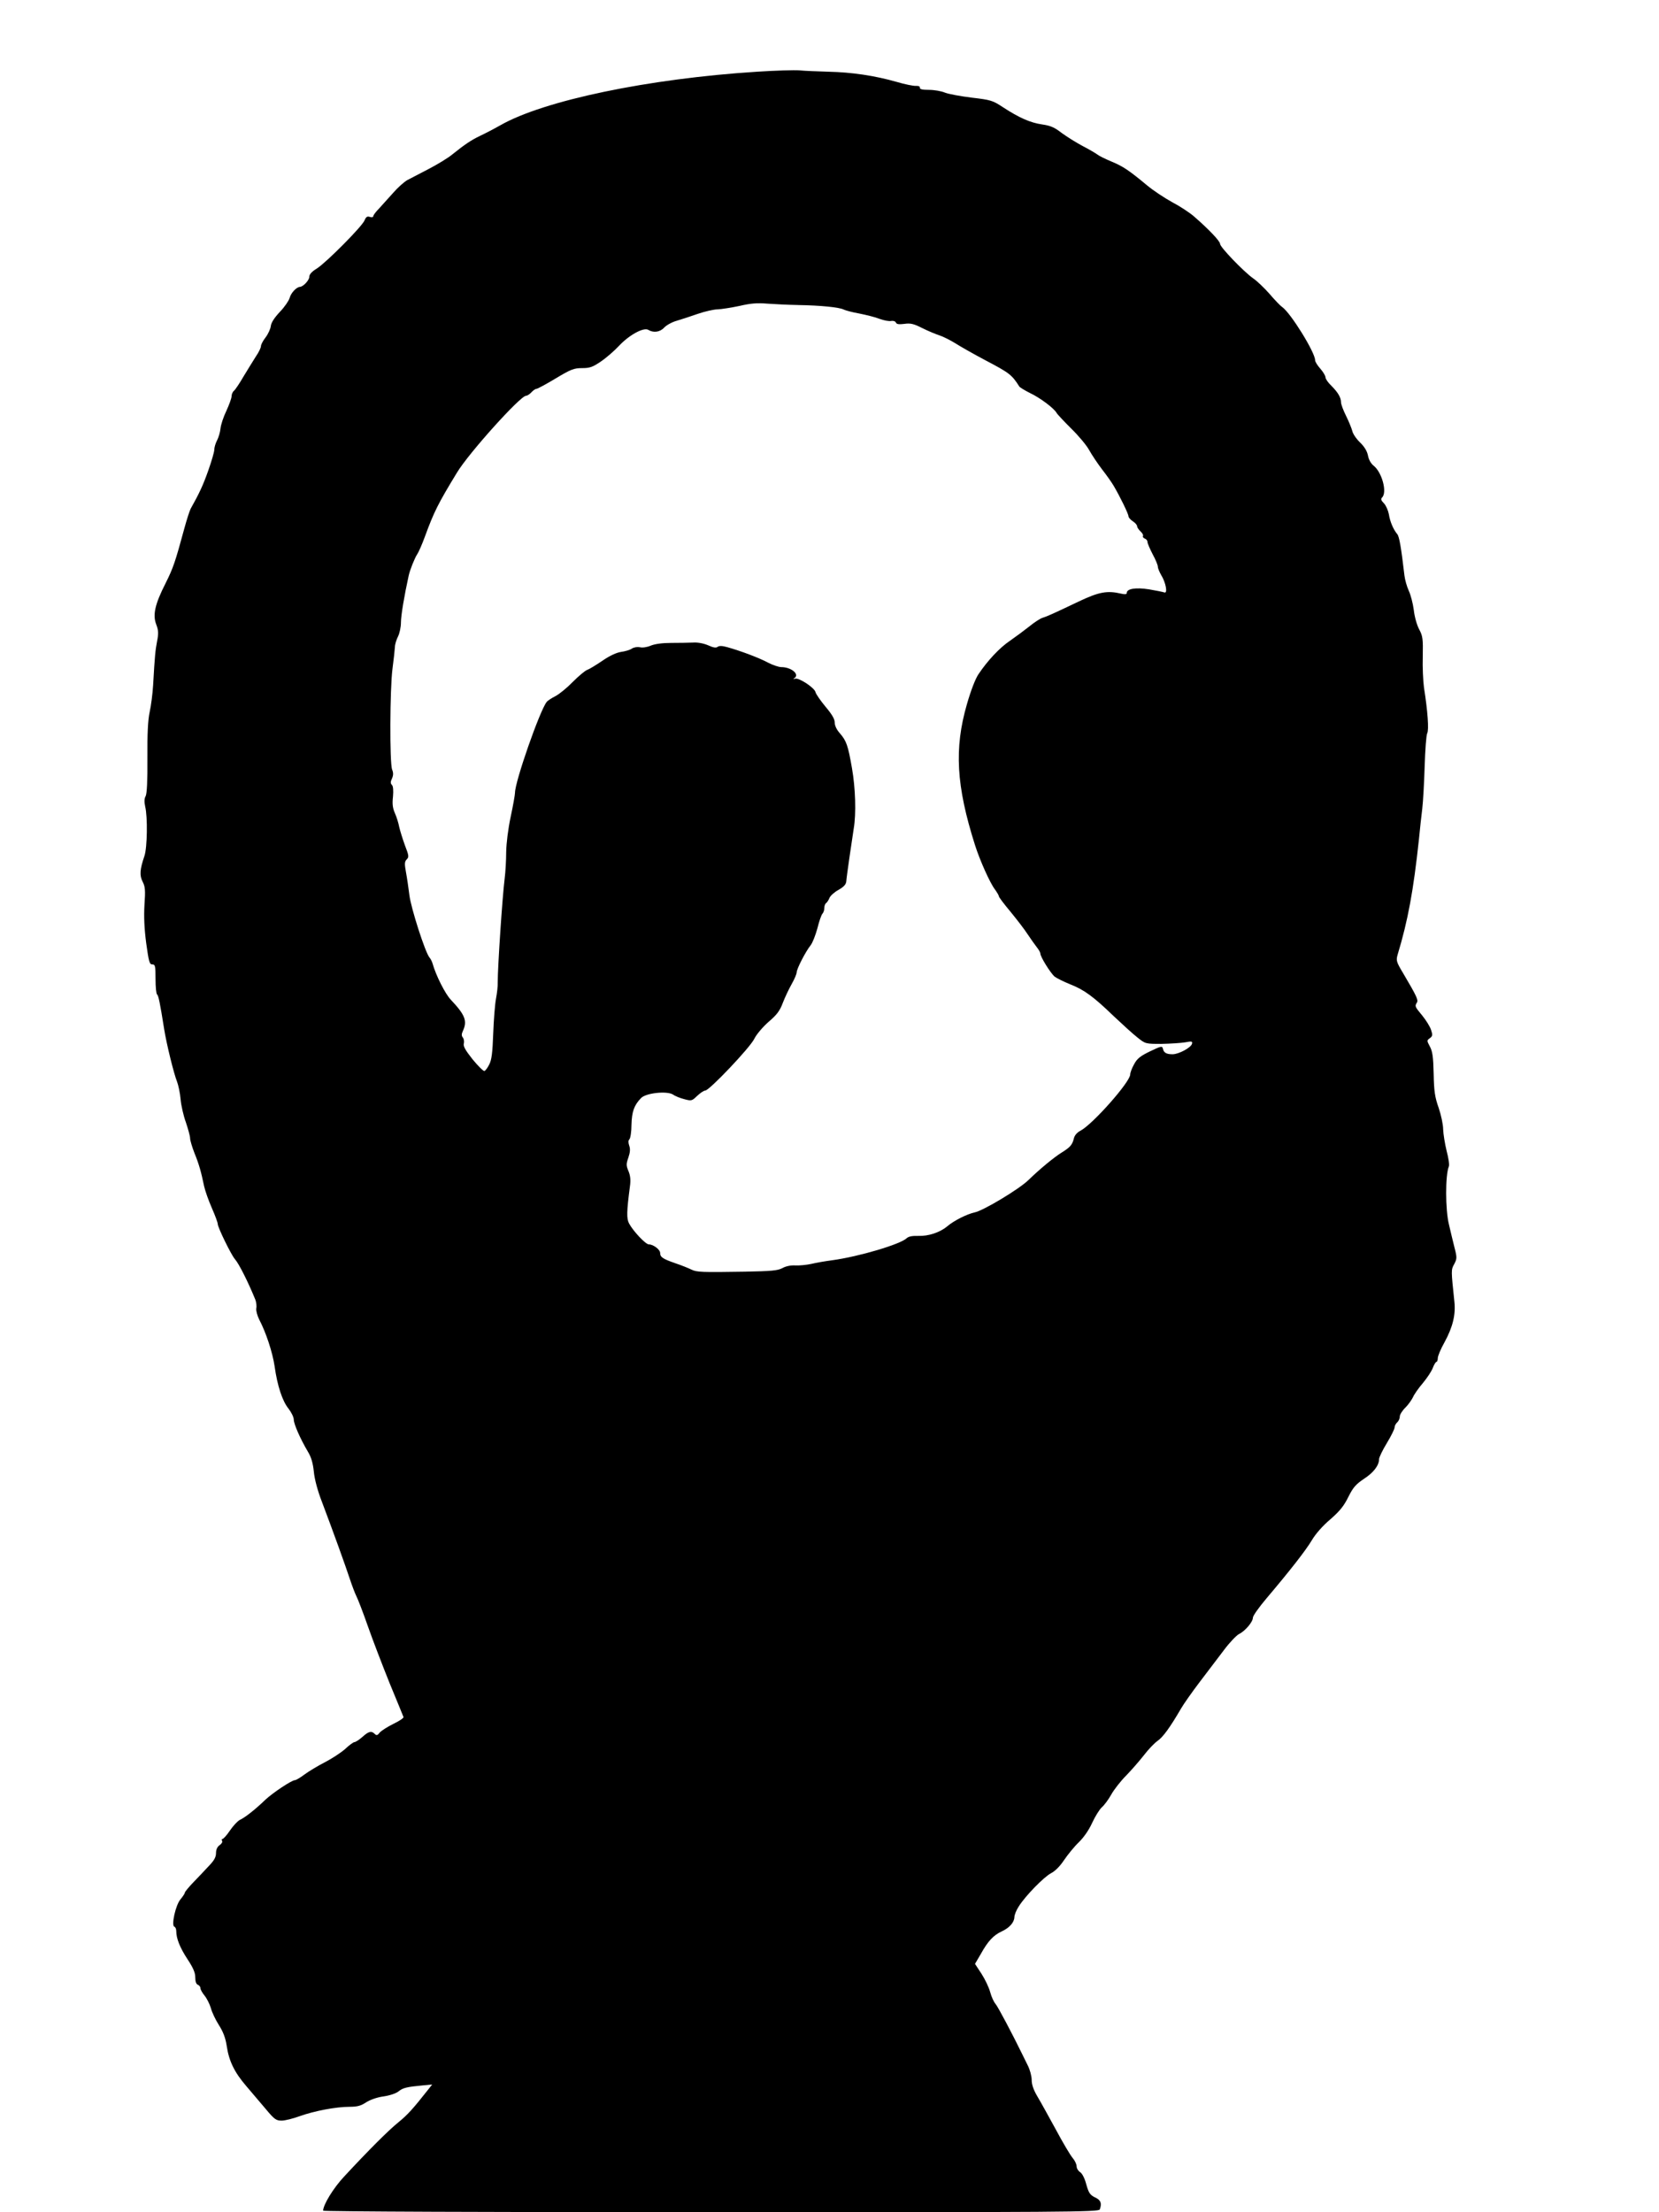 <svg version="1.0" xmlns="http://www.w3.org/2000/svg"
 width="960pt" height="1280pt" viewBox="0 0 960 1280"
 preserveAspectRatio="xMidYMid meet"><g transform="translate(0,1280) scale(0.1,-0.1)"
fill="#000000" stroke="none">
<path d="M4380 12385 c-628 -40 -1233 -166 -1485 -310 -39 -22 -91 -49 -117
-61 -52 -25 -89 -50 -160 -107 -25 -21 -88 -59 -138 -85 -50 -26 -106 -55
-123 -64 -18 -10 -55 -43 -82 -74 -28 -31 -65 -72 -82 -91 -18 -18 -33 -38
-33 -44 0 -6 -9 -8 -20 -4 -15 5 -22 0 -30 -19 -12 -34 -223 -246 -277 -280
-28 -17 -43 -33 -43 -47 0 -20 -35 -58 -55 -59 -20 -1 -52 -36 -59 -64 -4 -15
-29 -52 -56 -80 -32 -34 -51 -63 -53 -83 -2 -16 -15 -45 -30 -65 -15 -19 -27
-42 -27 -51 0 -9 -13 -36 -29 -59 -15 -24 -47 -75 -71 -115 -23 -40 -48 -77
-56 -84 -8 -6 -14 -21 -14 -32 0 -11 -14 -49 -30 -84 -17 -35 -32 -81 -34
-102 -2 -21 -11 -52 -20 -69 -9 -17 -16 -41 -16 -54 0 -13 -16 -67 -35 -121
-30 -85 -52 -132 -102 -221 -6 -12 -23 -64 -37 -116 -52 -192 -64 -227 -108
-315 -62 -122 -75 -183 -54 -238 13 -34 14 -52 5 -97 -10 -54 -13 -79 -23
-255 -3 -49 -12 -119 -20 -155 -10 -46 -14 -125 -13 -265 1 -134 -3 -207 -10
-221 -8 -14 -9 -33 -3 -60 15 -62 12 -238 -4 -286 -27 -79 -29 -113 -11 -149
15 -28 17 -50 11 -134 -4 -69 -1 -138 10 -222 15 -108 19 -123 35 -123 17 0
19 -9 19 -84 0 -47 4 -87 9 -90 8 -6 17 -49 41 -201 14 -87 56 -258 75 -305 7
-19 17 -64 20 -100 3 -36 17 -97 31 -135 13 -39 24 -79 24 -91 0 -11 11 -49
25 -85 27 -66 39 -110 56 -192 6 -27 26 -84 45 -127 19 -43 34 -84 34 -92 0
-20 78 -179 99 -203 24 -27 78 -135 119 -236 5 -14 8 -36 5 -50 -2 -13 6 -42
17 -64 39 -74 77 -189 89 -270 16 -114 45 -202 81 -246 16 -21 30 -49 30 -63
0 -25 37 -110 82 -186 19 -31 29 -66 34 -115 4 -43 22 -111 47 -175 67 -177
137 -372 161 -445 13 -39 30 -84 38 -100 9 -17 39 -95 67 -175 28 -80 85 -228
126 -330 42 -102 78 -189 80 -195 2 -5 -24 -23 -58 -39 -34 -17 -69 -39 -79
-50 -13 -17 -19 -19 -29 -9 -20 20 -35 16 -72 -17 -19 -17 -40 -30 -46 -30 -6
0 -31 -18 -54 -40 -24 -21 -77 -56 -118 -77 -41 -21 -94 -53 -118 -71 -24 -18
-48 -32 -54 -32 -19 0 -128 -73 -171 -113 -59 -57 -119 -104 -148 -117 -12 -6
-38 -33 -57 -61 -18 -27 -38 -49 -43 -49 -5 0 -6 -5 -3 -11 4 -6 -2 -17 -14
-25 -14 -10 -21 -26 -21 -47 0 -22 -11 -42 -39 -71 -21 -23 -61 -65 -90 -95
-28 -29 -51 -57 -51 -61 0 -5 -11 -22 -25 -39 -29 -33 -55 -153 -36 -159 6 -2
11 -13 11 -25 0 -43 21 -96 65 -163 33 -50 45 -78 45 -105 0 -24 5 -39 15 -43
8 -3 15 -12 15 -20 0 -8 11 -27 24 -43 13 -16 29 -48 36 -71 6 -24 27 -68 46
-98 25 -39 39 -75 46 -122 13 -88 45 -153 113 -232 31 -36 81 -95 113 -133 50
-60 60 -67 92 -67 19 0 67 12 105 26 84 30 209 54 288 54 45 0 66 6 96 26 24
15 63 29 100 34 35 5 72 17 87 29 26 21 47 26 142 35 l53 5 -23 -29 c-89 -113
-120 -147 -173 -190 -59 -48 -171 -160 -313 -313 -63 -67 -122 -164 -122 -198
0 -5 967 -9 2244 -9 2037 0 2244 1 2250 16 13 35 6 55 -28 70 -28 14 -36 25
-50 75 -9 35 -24 64 -36 71 -11 7 -20 22 -20 34 0 11 -10 33 -23 48 -13 15
-57 89 -97 164 -41 75 -89 162 -107 192 -22 37 -33 68 -33 95 0 22 -10 60 -23
85 -12 24 -26 53 -32 65 -52 107 -140 274 -154 290 -10 11 -24 42 -31 68 -7
27 -30 75 -50 106 l-38 58 34 58 c41 74 73 108 121 130 45 21 72 52 73 83 0
12 11 40 25 61 38 61 145 170 186 192 24 12 53 41 76 76 21 31 59 78 85 103
29 28 59 71 78 113 17 37 42 77 55 89 14 12 39 45 55 74 16 29 55 79 87 111
32 33 78 86 103 118 25 33 60 69 78 82 31 21 72 77 136 187 15 26 64 96 109
155 44 58 107 141 139 183 32 43 71 84 87 93 37 18 81 71 81 95 0 11 35 60 78
111 138 163 227 277 263 337 21 36 63 84 107 121 55 48 79 78 104 129 28 56
43 73 90 105 56 36 88 78 88 114 0 10 20 52 45 93 25 41 45 82 45 91 0 9 7 22
15 29 8 7 15 22 15 34 0 11 15 35 32 51 17 17 36 44 44 60 7 17 33 54 58 83
24 29 50 68 57 87 7 19 17 35 21 35 4 0 8 10 8 22 0 12 17 53 39 92 48 88 65
160 57 234 -19 183 -20 184 -1 218 16 31 17 37 1 98 -9 36 -23 94 -31 129 -22
86 -22 289 -1 338 4 9 -2 49 -13 90 -10 41 -19 97 -20 124 0 28 -12 84 -26
125 -22 62 -27 96 -29 198 -2 97 -7 130 -22 157 -18 34 -18 35 0 48 16 12 17
18 7 48 -6 19 -29 56 -51 83 -43 52 -44 54 -31 75 9 15 0 35 -79 169 -41 68
-42 75 -32 110 59 195 91 368 123 667 5 55 14 134 19 175 5 41 11 152 14 247
3 94 9 180 15 191 10 19 3 125 -19 264 -5 37 -9 118 -7 180 2 101 0 118 -21
157 -13 24 -27 74 -31 112 -5 38 -18 88 -29 111 -11 24 -22 63 -25 88 -19 163
-30 227 -42 240 -22 26 -42 73 -48 114 -4 21 -16 50 -28 63 -18 18 -20 26 -11
35 30 30 -1 146 -50 184 -15 12 -28 35 -32 58 -5 25 -20 51 -46 76 -22 21 -42
51 -45 67 -4 15 -20 55 -36 87 -16 32 -29 67 -29 78 0 28 -18 58 -56 96 -19
18 -34 40 -34 49 0 8 -13 31 -30 50 -16 18 -30 40 -30 49 0 45 -141 273 -191
308 -11 7 -44 42 -74 77 -30 34 -72 74 -93 88 -54 38 -192 181 -192 200 0 16
-66 85 -150 158 -25 22 -81 59 -125 82 -44 24 -111 68 -148 99 -105 87 -137
109 -207 138 -36 15 -72 33 -80 40 -8 6 -46 29 -85 49 -38 20 -93 55 -122 76
-41 32 -64 42 -113 49 -68 10 -132 38 -227 100 -59 39 -70 42 -180 55 -65 8
-135 21 -155 29 -21 9 -62 16 -93 16 -39 0 -54 4 -52 13 1 7 -8 11 -23 10 -14
-1 -64 9 -111 23 -126 36 -259 56 -395 59 -67 2 -143 5 -170 8 -27 2 -137 -1
-244 -8z m240 -1350 c128 -2 237 -13 262 -26 10 -5 50 -16 90 -23 40 -8 93
-21 118 -31 24 -9 55 -15 67 -12 12 2 24 -2 27 -9 4 -10 17 -12 49 -8 35 5 54
1 103 -24 32 -16 77 -35 99 -42 22 -7 63 -28 91 -45 28 -18 107 -63 175 -99
139 -73 154 -84 197 -152 4 -6 32 -23 62 -38 59 -28 139 -88 154 -115 5 -9 44
-50 85 -91 42 -41 89 -97 104 -125 15 -27 49 -78 75 -112 26 -33 56 -76 67
-95 37 -63 85 -162 85 -175 0 -7 11 -20 25 -29 14 -9 25 -22 25 -29 0 -6 9
-20 20 -30 11 -10 17 -22 14 -26 -3 -5 2 -12 10 -15 9 -3 16 -12 16 -20 0 -8
14 -40 30 -71 17 -31 30 -63 30 -72 0 -9 9 -30 19 -48 27 -43 39 -108 19 -101
-8 3 -48 11 -89 18 -76 12 -129 4 -129 -21 0 -8 -11 -9 -32 -4 -81 19 -129 10
-243 -44 -153 -73 -187 -88 -213 -96 -13 -4 -47 -26 -75 -49 -29 -23 -79 -60
-112 -83 -61 -41 -130 -115 -183 -194 -18 -26 -45 -97 -67 -174 -74 -256 -62
-472 47 -815 28 -88 86 -218 115 -256 12 -17 23 -35 23 -40 0 -5 30 -45 67
-89 36 -44 81 -102 99 -130 18 -27 42 -61 53 -75 11 -14 21 -30 21 -37 0 -19
59 -114 83 -134 12 -9 52 -29 89 -44 82 -32 136 -72 253 -185 50 -47 111 -103
137 -123 46 -37 47 -37 140 -37 51 1 112 5 136 9 37 7 43 6 40 -7 -4 -23 -77
-62 -113 -62 -36 0 -51 9 -56 33 -4 16 -11 14 -74 -16 -56 -27 -75 -42 -92
-74 -13 -23 -23 -49 -23 -60 0 -43 -216 -287 -287 -325 -20 -10 -35 -27 -39
-45 -9 -37 -21 -51 -71 -82 -46 -29 -125 -94 -192 -159 -53 -52 -261 -177
-311 -187 -45 -10 -119 -47 -158 -80 -43 -36 -109 -58 -168 -56 -35 1 -56 -3
-67 -13 -35 -35 -277 -107 -432 -128 -38 -5 -92 -14 -120 -21 -27 -6 -69 -10
-92 -9 -26 2 -55 -4 -75 -15 -28 -15 -64 -18 -218 -21 -251 -4 -278 -3 -309
12 -14 7 -55 24 -91 36 -75 26 -90 36 -90 60 0 20 -40 50 -66 50 -18 0 -90 76
-114 121 -15 29 -14 68 5 214 5 36 3 61 -8 88 -14 33 -14 42 -1 79 10 30 12
50 5 69 -6 18 -6 30 1 37 6 6 12 44 12 84 2 75 15 113 55 154 27 30 150 43
185 21 12 -9 42 -21 66 -27 41 -11 44 -10 74 19 18 17 39 31 47 31 23 0 256
245 283 298 13 27 50 70 84 100 48 41 65 64 82 110 12 31 35 80 51 108 16 28
29 59 29 68 0 20 52 121 81 157 11 14 28 58 39 98 10 41 23 78 29 84 6 6 11
21 11 33 0 13 5 26 11 29 5 4 14 17 19 30 5 12 28 33 52 46 31 18 43 31 45 49
2 30 32 234 43 305 15 87 10 236 -10 350 -23 132 -32 158 -70 202 -19 21 -30
45 -30 63 0 20 -16 47 -54 92 -29 35 -55 73 -57 83 -5 25 -96 85 -118 78 -12
-4 -13 -2 -3 4 30 22 -20 63 -77 63 -15 0 -50 12 -77 26 -50 27 -153 66 -234
89 -31 9 -49 9 -58 2 -9 -7 -25 -4 -54 9 -25 11 -60 18 -87 16 -25 -1 -83 -2
-127 -2 -51 0 -95 -6 -119 -16 -21 -9 -49 -13 -62 -9 -15 3 -34 0 -47 -8 -11
-8 -40 -16 -62 -19 -27 -4 -66 -22 -108 -51 -37 -25 -76 -49 -88 -53 -12 -4
-49 -35 -83 -69 -33 -34 -78 -71 -101 -83 -22 -11 -45 -26 -51 -34 -40 -51
-183 -460 -183 -525 0 -11 -11 -74 -25 -139 -15 -71 -25 -152 -26 -204 0 -47
-4 -116 -9 -155 -13 -104 -40 -506 -40 -599 1 -21 -4 -63 -10 -95 -6 -31 -13
-121 -16 -201 -4 -110 -9 -153 -23 -179 -9 -19 -22 -36 -28 -38 -5 -2 -36 28
-68 67 -42 53 -56 77 -51 93 3 11 0 27 -6 34 -8 10 -8 20 1 39 26 57 12 92
-70 179 -33 34 -87 142 -106 210 -3 11 -11 27 -18 35 -25 30 -107 286 -116
360 -5 41 -14 102 -20 134 -9 49 -8 61 5 74 13 13 12 22 -11 81 -13 36 -28 84
-33 106 -4 22 -15 58 -25 80 -13 30 -16 54 -11 96 3 36 1 60 -6 67 -9 9 -9 18
0 37 8 18 9 33 1 52 -15 39 -13 467 2 583 7 52 13 109 14 125 0 17 9 44 18 62
9 18 17 54 17 81 0 40 19 154 45 272 7 32 34 100 49 123 9 13 29 59 45 103 52
142 76 190 185 369 68 113 367 445 400 445 7 0 21 9 31 20 10 11 23 20 29 20
6 0 56 27 111 60 88 53 106 60 153 60 45 0 62 6 110 39 31 21 78 62 104 90 59
63 143 109 170 92 30 -18 67 -13 92 14 13 14 46 32 72 39 27 8 82 26 122 40
41 14 93 26 115 26 23 1 80 10 127 20 64 15 103 18 160 13 41 -3 122 -7 180
-8z"/>
</g>
</svg>

